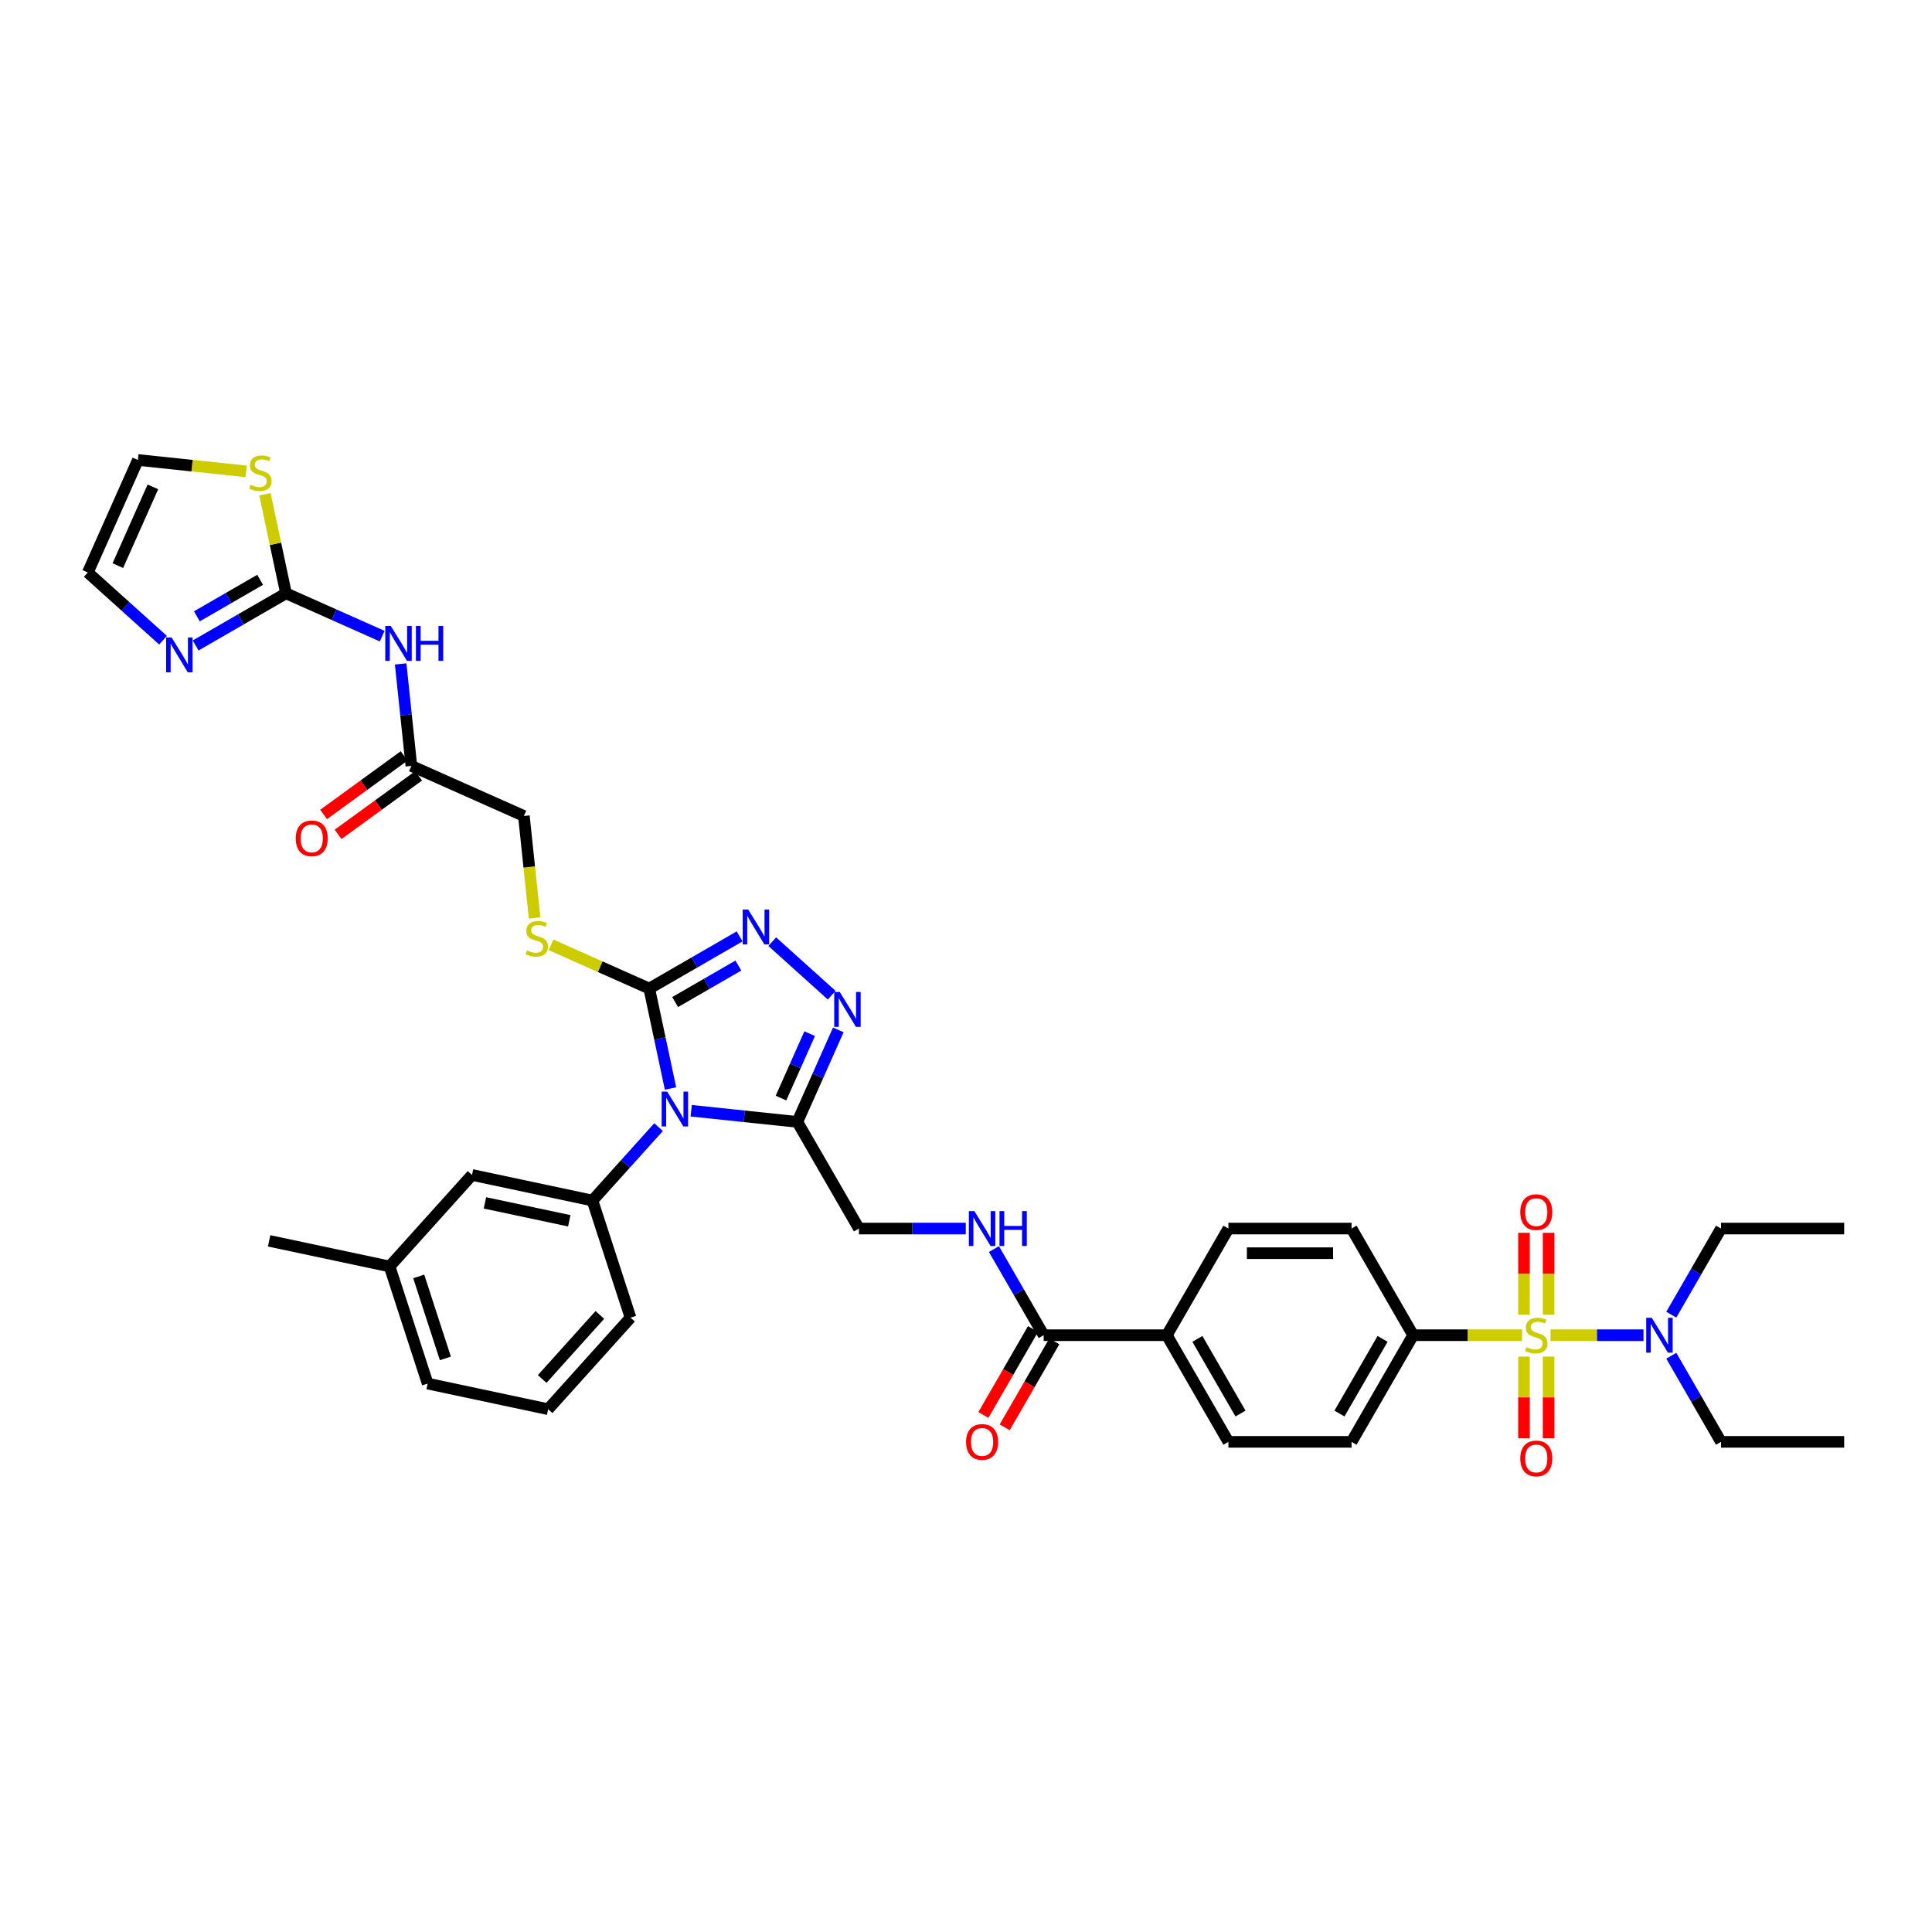 <?xml version='1.0' encoding='iso-8859-1'?>
<svg version='1.1' baseProfile='full'
              xmlns='http://www.w3.org/2000/svg'
                      xmlns:rdkit='http://www.rdkit.org/xml'
                      xmlns:xlink='http://www.w3.org/1999/xlink'
                  xml:space='preserve'
width='1000px' height='1000px' viewBox='0 0 1000 1000'>
<!-- END OF HEADER -->
<rect style='opacity:1.0;fill:#FFFFFF;stroke:none' width='1000' height='1000' x='0' y='0'> </rect>
<path class='bond-1' d='M 347.057,563.406 L 341.559,537.54' style='fill:none;fill-rule:evenodd;stroke:#0000FF;stroke-width:6px;stroke-linecap:butt;stroke-linejoin:miter;stroke-opacity:1' />
<path class='bond-1' d='M 341.559,537.54 L 336.061,511.674' style='fill:none;fill-rule:evenodd;stroke:#000000;stroke-width:6px;stroke-linecap:butt;stroke-linejoin:miter;stroke-opacity:1' />
<path class='bond-2' d='M 357.754,574.914 L 385.232,577.802' style='fill:none;fill-rule:evenodd;stroke:#0000FF;stroke-width:6px;stroke-linecap:butt;stroke-linejoin:miter;stroke-opacity:1' />
<path class='bond-2' d='M 385.232,577.802 L 412.71,580.69' style='fill:none;fill-rule:evenodd;stroke:#000000;stroke-width:6px;stroke-linecap:butt;stroke-linejoin:miter;stroke-opacity:1' />
<path class='bond-6' d='M 340.874,583.4 L 323.767,602.399' style='fill:none;fill-rule:evenodd;stroke:#0000FF;stroke-width:6px;stroke-linecap:butt;stroke-linejoin:miter;stroke-opacity:1' />
<path class='bond-6' d='M 323.767,602.399 L 306.66,621.398' style='fill:none;fill-rule:evenodd;stroke:#000000;stroke-width:6px;stroke-linecap:butt;stroke-linejoin:miter;stroke-opacity:1' />
<path class='bond-0' d='M 787.8,691.1 L 759.619,691.1' style='fill:none;fill-rule:evenodd;stroke:#CCCC00;stroke-width:6px;stroke-linecap:butt;stroke-linejoin:miter;stroke-opacity:1' />
<path class='bond-0' d='M 759.619,691.1 L 731.437,691.1' style='fill:none;fill-rule:evenodd;stroke:#000000;stroke-width:6px;stroke-linecap:butt;stroke-linejoin:miter;stroke-opacity:1' />
<path class='bond-11' d='M 802.564,691.1 L 826.618,691.1' style='fill:none;fill-rule:evenodd;stroke:#CCCC00;stroke-width:6px;stroke-linecap:butt;stroke-linejoin:miter;stroke-opacity:1' />
<path class='bond-11' d='M 826.618,691.1 L 850.672,691.1' style='fill:none;fill-rule:evenodd;stroke:#0000FF;stroke-width:6px;stroke-linecap:butt;stroke-linejoin:miter;stroke-opacity:1' />
<path class='bond-16' d='M 788.808,702.179 L 788.808,723.289' style='fill:none;fill-rule:evenodd;stroke:#CCCC00;stroke-width:6px;stroke-linecap:butt;stroke-linejoin:miter;stroke-opacity:1' />
<path class='bond-16' d='M 788.808,723.289 L 788.808,744.4' style='fill:none;fill-rule:evenodd;stroke:#FF0000;stroke-width:6px;stroke-linecap:butt;stroke-linejoin:miter;stroke-opacity:1' />
<path class='bond-16' d='M 801.557,702.179 L 801.557,723.289' style='fill:none;fill-rule:evenodd;stroke:#CCCC00;stroke-width:6px;stroke-linecap:butt;stroke-linejoin:miter;stroke-opacity:1' />
<path class='bond-16' d='M 801.557,723.289 L 801.557,744.4' style='fill:none;fill-rule:evenodd;stroke:#FF0000;stroke-width:6px;stroke-linecap:butt;stroke-linejoin:miter;stroke-opacity:1' />
<path class='bond-17' d='M 801.557,680.505 L 801.557,659.299' style='fill:none;fill-rule:evenodd;stroke:#CCCC00;stroke-width:6px;stroke-linecap:butt;stroke-linejoin:miter;stroke-opacity:1' />
<path class='bond-17' d='M 801.557,659.299 L 801.557,638.092' style='fill:none;fill-rule:evenodd;stroke:#FF0000;stroke-width:6px;stroke-linecap:butt;stroke-linejoin:miter;stroke-opacity:1' />
<path class='bond-17' d='M 788.808,680.505 L 788.808,659.299' style='fill:none;fill-rule:evenodd;stroke:#CCCC00;stroke-width:6px;stroke-linecap:butt;stroke-linejoin:miter;stroke-opacity:1' />
<path class='bond-17' d='M 788.808,659.299 L 788.808,638.092' style='fill:none;fill-rule:evenodd;stroke:#FF0000;stroke-width:6px;stroke-linecap:butt;stroke-linejoin:miter;stroke-opacity:1' />
<path class='bond-3' d='M 336.061,511.674 L 359.443,498.174' style='fill:none;fill-rule:evenodd;stroke:#000000;stroke-width:6px;stroke-linecap:butt;stroke-linejoin:miter;stroke-opacity:1' />
<path class='bond-3' d='M 359.443,498.174 L 382.826,484.674' style='fill:none;fill-rule:evenodd;stroke:#0000FF;stroke-width:6px;stroke-linecap:butt;stroke-linejoin:miter;stroke-opacity:1' />
<path class='bond-3' d='M 349.45,518.665 L 365.818,509.215' style='fill:none;fill-rule:evenodd;stroke:#000000;stroke-width:6px;stroke-linecap:butt;stroke-linejoin:miter;stroke-opacity:1' />
<path class='bond-3' d='M 365.818,509.215 L 382.186,499.765' style='fill:none;fill-rule:evenodd;stroke:#0000FF;stroke-width:6px;stroke-linecap:butt;stroke-linejoin:miter;stroke-opacity:1' />
<path class='bond-12' d='M 336.061,511.674 L 310.634,500.354' style='fill:none;fill-rule:evenodd;stroke:#000000;stroke-width:6px;stroke-linecap:butt;stroke-linejoin:miter;stroke-opacity:1' />
<path class='bond-12' d='M 310.634,500.354 L 285.208,489.033' style='fill:none;fill-rule:evenodd;stroke:#CCCC00;stroke-width:6px;stroke-linecap:butt;stroke-linejoin:miter;stroke-opacity:1' />
<path class='bond-4' d='M 412.71,580.69 L 423.31,556.883' style='fill:none;fill-rule:evenodd;stroke:#000000;stroke-width:6px;stroke-linecap:butt;stroke-linejoin:miter;stroke-opacity:1' />
<path class='bond-4' d='M 423.31,556.883 L 433.909,533.075' style='fill:none;fill-rule:evenodd;stroke:#0000FF;stroke-width:6px;stroke-linecap:butt;stroke-linejoin:miter;stroke-opacity:1' />
<path class='bond-4' d='M 404.243,568.362 L 411.663,551.697' style='fill:none;fill-rule:evenodd;stroke:#000000;stroke-width:6px;stroke-linecap:butt;stroke-linejoin:miter;stroke-opacity:1' />
<path class='bond-4' d='M 411.663,551.697 L 419.083,535.032' style='fill:none;fill-rule:evenodd;stroke:#0000FF;stroke-width:6px;stroke-linecap:butt;stroke-linejoin:miter;stroke-opacity:1' />
<path class='bond-18' d='M 412.71,580.69 L 444.583,635.895' style='fill:none;fill-rule:evenodd;stroke:#000000;stroke-width:6px;stroke-linecap:butt;stroke-linejoin:miter;stroke-opacity:1' />
<path class='bond-39' d='M 399.706,487.401 L 430.482,515.112' style='fill:none;fill-rule:evenodd;stroke:#0000FF;stroke-width:6px;stroke-linecap:butt;stroke-linejoin:miter;stroke-opacity:1' />
<path class='bond-5' d='M 148.032,307.099 L 172.929,318.184' style='fill:none;fill-rule:evenodd;stroke:#000000;stroke-width:6px;stroke-linecap:butt;stroke-linejoin:miter;stroke-opacity:1' />
<path class='bond-5' d='M 172.929,318.184 L 197.826,329.269' style='fill:none;fill-rule:evenodd;stroke:#0000FF;stroke-width:6px;stroke-linecap:butt;stroke-linejoin:miter;stroke-opacity:1' />
<path class='bond-8' d='M 148.032,307.099 L 124.649,320.599' style='fill:none;fill-rule:evenodd;stroke:#000000;stroke-width:6px;stroke-linecap:butt;stroke-linejoin:miter;stroke-opacity:1' />
<path class='bond-8' d='M 124.649,320.599 L 101.266,334.099' style='fill:none;fill-rule:evenodd;stroke:#0000FF;stroke-width:6px;stroke-linecap:butt;stroke-linejoin:miter;stroke-opacity:1' />
<path class='bond-8' d='M 134.642,300.108 L 118.274,309.558' style='fill:none;fill-rule:evenodd;stroke:#000000;stroke-width:6px;stroke-linecap:butt;stroke-linejoin:miter;stroke-opacity:1' />
<path class='bond-8' d='M 118.274,309.558 L 101.907,319.008' style='fill:none;fill-rule:evenodd;stroke:#0000FF;stroke-width:6px;stroke-linecap:butt;stroke-linejoin:miter;stroke-opacity:1' />
<path class='bond-13' d='M 148.032,307.099 L 142.582,281.463' style='fill:none;fill-rule:evenodd;stroke:#000000;stroke-width:6px;stroke-linecap:butt;stroke-linejoin:miter;stroke-opacity:1' />
<path class='bond-13' d='M 142.582,281.463 L 137.133,255.826' style='fill:none;fill-rule:evenodd;stroke:#CCCC00;stroke-width:6px;stroke-linecap:butt;stroke-linejoin:miter;stroke-opacity:1' />
<path class='bond-20' d='M 306.66,621.398 L 244.308,608.145' style='fill:none;fill-rule:evenodd;stroke:#000000;stroke-width:6px;stroke-linecap:butt;stroke-linejoin:miter;stroke-opacity:1' />
<path class='bond-20' d='M 294.657,631.881 L 251.01,622.604' style='fill:none;fill-rule:evenodd;stroke:#000000;stroke-width:6px;stroke-linecap:butt;stroke-linejoin:miter;stroke-opacity:1' />
<path class='bond-31' d='M 306.66,621.398 L 326.359,682.024' style='fill:none;fill-rule:evenodd;stroke:#000000;stroke-width:6px;stroke-linecap:butt;stroke-linejoin:miter;stroke-opacity:1' />
<path class='bond-7' d='M 207.382,343.647 L 210.156,370.035' style='fill:none;fill-rule:evenodd;stroke:#0000FF;stroke-width:6px;stroke-linecap:butt;stroke-linejoin:miter;stroke-opacity:1' />
<path class='bond-7' d='M 210.156,370.035 L 212.929,396.423' style='fill:none;fill-rule:evenodd;stroke:#000000;stroke-width:6px;stroke-linecap:butt;stroke-linejoin:miter;stroke-opacity:1' />
<path class='bond-21' d='M 84.387,331.373 L 64.921,313.845' style='fill:none;fill-rule:evenodd;stroke:#0000FF;stroke-width:6px;stroke-linecap:butt;stroke-linejoin:miter;stroke-opacity:1' />
<path class='bond-21' d='M 64.921,313.845 L 45.455,296.318' style='fill:none;fill-rule:evenodd;stroke:#000000;stroke-width:6px;stroke-linecap:butt;stroke-linejoin:miter;stroke-opacity:1' />
<path class='bond-9' d='M 540.201,691.1 L 527.33,668.807' style='fill:none;fill-rule:evenodd;stroke:#000000;stroke-width:6px;stroke-linecap:butt;stroke-linejoin:miter;stroke-opacity:1' />
<path class='bond-9' d='M 527.33,668.807 L 514.46,646.515' style='fill:none;fill-rule:evenodd;stroke:#0000FF;stroke-width:6px;stroke-linecap:butt;stroke-linejoin:miter;stroke-opacity:1' />
<path class='bond-19' d='M 540.201,691.1 L 603.946,691.1' style='fill:none;fill-rule:evenodd;stroke:#000000;stroke-width:6px;stroke-linecap:butt;stroke-linejoin:miter;stroke-opacity:1' />
<path class='bond-23' d='M 534.68,687.913 L 521.839,710.154' style='fill:none;fill-rule:evenodd;stroke:#000000;stroke-width:6px;stroke-linecap:butt;stroke-linejoin:miter;stroke-opacity:1' />
<path class='bond-23' d='M 521.839,710.154 L 508.998,732.396' style='fill:none;fill-rule:evenodd;stroke:#FF0000;stroke-width:6px;stroke-linecap:butt;stroke-linejoin:miter;stroke-opacity:1' />
<path class='bond-23' d='M 545.721,694.287 L 532.88,716.529' style='fill:none;fill-rule:evenodd;stroke:#000000;stroke-width:6px;stroke-linecap:butt;stroke-linejoin:miter;stroke-opacity:1' />
<path class='bond-23' d='M 532.88,716.529 L 520.039,738.77' style='fill:none;fill-rule:evenodd;stroke:#FF0000;stroke-width:6px;stroke-linecap:butt;stroke-linejoin:miter;stroke-opacity:1' />
<path class='bond-10' d='M 731.437,691.1 L 699.564,746.305' style='fill:none;fill-rule:evenodd;stroke:#000000;stroke-width:6px;stroke-linecap:butt;stroke-linejoin:miter;stroke-opacity:1' />
<path class='bond-10' d='M 715.615,693.006 L 693.304,731.65' style='fill:none;fill-rule:evenodd;stroke:#000000;stroke-width:6px;stroke-linecap:butt;stroke-linejoin:miter;stroke-opacity:1' />
<path class='bond-41' d='M 731.437,691.1 L 699.564,635.895' style='fill:none;fill-rule:evenodd;stroke:#000000;stroke-width:6px;stroke-linecap:butt;stroke-linejoin:miter;stroke-opacity:1' />
<path class='bond-33' d='M 865.059,680.48 L 877.93,658.187' style='fill:none;fill-rule:evenodd;stroke:#0000FF;stroke-width:6px;stroke-linecap:butt;stroke-linejoin:miter;stroke-opacity:1' />
<path class='bond-33' d='M 877.93,658.187 L 890.8,635.895' style='fill:none;fill-rule:evenodd;stroke:#000000;stroke-width:6px;stroke-linecap:butt;stroke-linejoin:miter;stroke-opacity:1' />
<path class='bond-34' d='M 865.059,701.72 L 877.93,724.012' style='fill:none;fill-rule:evenodd;stroke:#0000FF;stroke-width:6px;stroke-linecap:butt;stroke-linejoin:miter;stroke-opacity:1' />
<path class='bond-34' d='M 877.93,724.012 L 890.8,746.305' style='fill:none;fill-rule:evenodd;stroke:#000000;stroke-width:6px;stroke-linecap:butt;stroke-linejoin:miter;stroke-opacity:1' />
<path class='bond-29' d='M 276.713,475.152 L 273.938,448.751' style='fill:none;fill-rule:evenodd;stroke:#CCCC00;stroke-width:6px;stroke-linecap:butt;stroke-linejoin:miter;stroke-opacity:1' />
<path class='bond-29' d='M 273.938,448.751 L 271.163,422.35' style='fill:none;fill-rule:evenodd;stroke:#000000;stroke-width:6px;stroke-linecap:butt;stroke-linejoin:miter;stroke-opacity:1' />
<path class='bond-22' d='M 127.397,243.971 L 99.389,241.027' style='fill:none;fill-rule:evenodd;stroke:#CCCC00;stroke-width:6px;stroke-linecap:butt;stroke-linejoin:miter;stroke-opacity:1' />
<path class='bond-22' d='M 99.389,241.027 L 71.382,238.084' style='fill:none;fill-rule:evenodd;stroke:#000000;stroke-width:6px;stroke-linecap:butt;stroke-linejoin:miter;stroke-opacity:1' />
<path class='bond-14' d='M 212.929,396.423 L 271.163,422.35' style='fill:none;fill-rule:evenodd;stroke:#000000;stroke-width:6px;stroke-linecap:butt;stroke-linejoin:miter;stroke-opacity:1' />
<path class='bond-24' d='M 209.182,391.266 L 188.337,406.411' style='fill:none;fill-rule:evenodd;stroke:#000000;stroke-width:6px;stroke-linecap:butt;stroke-linejoin:miter;stroke-opacity:1' />
<path class='bond-24' d='M 188.337,406.411 L 167.492,421.556' style='fill:none;fill-rule:evenodd;stroke:#FF0000;stroke-width:6px;stroke-linecap:butt;stroke-linejoin:miter;stroke-opacity:1' />
<path class='bond-24' d='M 216.676,401.58 L 195.831,416.725' style='fill:none;fill-rule:evenodd;stroke:#000000;stroke-width:6px;stroke-linecap:butt;stroke-linejoin:miter;stroke-opacity:1' />
<path class='bond-24' d='M 195.831,416.725 L 174.985,431.87' style='fill:none;fill-rule:evenodd;stroke:#FF0000;stroke-width:6px;stroke-linecap:butt;stroke-linejoin:miter;stroke-opacity:1' />
<path class='bond-15' d='M 499.888,635.895 L 472.236,635.895' style='fill:none;fill-rule:evenodd;stroke:#0000FF;stroke-width:6px;stroke-linecap:butt;stroke-linejoin:miter;stroke-opacity:1' />
<path class='bond-15' d='M 472.236,635.895 L 444.583,635.895' style='fill:none;fill-rule:evenodd;stroke:#000000;stroke-width:6px;stroke-linecap:butt;stroke-linejoin:miter;stroke-opacity:1' />
<path class='bond-27' d='M 603.946,691.1 L 635.819,635.895' style='fill:none;fill-rule:evenodd;stroke:#000000;stroke-width:6px;stroke-linecap:butt;stroke-linejoin:miter;stroke-opacity:1' />
<path class='bond-28' d='M 603.946,691.1 L 635.819,746.305' style='fill:none;fill-rule:evenodd;stroke:#000000;stroke-width:6px;stroke-linecap:butt;stroke-linejoin:miter;stroke-opacity:1' />
<path class='bond-28' d='M 619.768,693.006 L 642.079,731.65' style='fill:none;fill-rule:evenodd;stroke:#000000;stroke-width:6px;stroke-linecap:butt;stroke-linejoin:miter;stroke-opacity:1' />
<path class='bond-30' d='M 244.308,608.145 L 201.654,655.517' style='fill:none;fill-rule:evenodd;stroke:#000000;stroke-width:6px;stroke-linecap:butt;stroke-linejoin:miter;stroke-opacity:1' />
<path class='bond-42' d='M 45.455,296.318 L 71.382,238.084' style='fill:none;fill-rule:evenodd;stroke:#000000;stroke-width:6px;stroke-linecap:butt;stroke-linejoin:miter;stroke-opacity:1' />
<path class='bond-42' d='M 60.99,292.768 L 79.14,252.004' style='fill:none;fill-rule:evenodd;stroke:#000000;stroke-width:6px;stroke-linecap:butt;stroke-linejoin:miter;stroke-opacity:1' />
<path class='bond-25' d='M 699.564,635.895 L 635.819,635.895' style='fill:none;fill-rule:evenodd;stroke:#000000;stroke-width:6px;stroke-linecap:butt;stroke-linejoin:miter;stroke-opacity:1' />
<path class='bond-25' d='M 690.002,648.644 L 645.381,648.644' style='fill:none;fill-rule:evenodd;stroke:#000000;stroke-width:6px;stroke-linecap:butt;stroke-linejoin:miter;stroke-opacity:1' />
<path class='bond-26' d='M 699.564,746.305 L 635.819,746.305' style='fill:none;fill-rule:evenodd;stroke:#000000;stroke-width:6px;stroke-linecap:butt;stroke-linejoin:miter;stroke-opacity:1' />
<path class='bond-36' d='M 201.654,655.517 L 139.302,642.264' style='fill:none;fill-rule:evenodd;stroke:#000000;stroke-width:6px;stroke-linecap:butt;stroke-linejoin:miter;stroke-opacity:1' />
<path class='bond-40' d='M 201.654,655.517 L 221.352,716.142' style='fill:none;fill-rule:evenodd;stroke:#000000;stroke-width:6px;stroke-linecap:butt;stroke-linejoin:miter;stroke-opacity:1' />
<path class='bond-40' d='M 216.734,660.671 L 230.523,703.109' style='fill:none;fill-rule:evenodd;stroke:#000000;stroke-width:6px;stroke-linecap:butt;stroke-linejoin:miter;stroke-opacity:1' />
<path class='bond-32' d='M 326.359,682.024 L 283.705,729.396' style='fill:none;fill-rule:evenodd;stroke:#000000;stroke-width:6px;stroke-linecap:butt;stroke-linejoin:miter;stroke-opacity:1' />
<path class='bond-32' d='M 310.486,680.599 L 280.628,713.759' style='fill:none;fill-rule:evenodd;stroke:#000000;stroke-width:6px;stroke-linecap:butt;stroke-linejoin:miter;stroke-opacity:1' />
<path class='bond-35' d='M 283.705,729.396 L 221.352,716.142' style='fill:none;fill-rule:evenodd;stroke:#000000;stroke-width:6px;stroke-linecap:butt;stroke-linejoin:miter;stroke-opacity:1' />
<path class='bond-37' d='M 890.8,635.895 L 954.545,635.895' style='fill:none;fill-rule:evenodd;stroke:#000000;stroke-width:6px;stroke-linecap:butt;stroke-linejoin:miter;stroke-opacity:1' />
<path class='bond-38' d='M 890.8,746.305 L 954.545,746.305' style='fill:none;fill-rule:evenodd;stroke:#000000;stroke-width:6px;stroke-linecap:butt;stroke-linejoin:miter;stroke-opacity:1' />
<path  class='atom-0' d='M 345.324 565
L 351.239 574.562
Q 351.826 575.505, 352.769 577.214
Q 353.713 578.922, 353.764 579.024
L 353.764 565
L 356.16 565
L 356.16 583.053
L 353.687 583.053
L 347.338 572.599
Q 346.599 571.375, 345.808 569.972
Q 345.043 568.57, 344.814 568.136
L 344.814 583.053
L 342.468 583.053
L 342.468 565
L 345.324 565
' fill='#0000FF'/>
<path  class='atom-1' d='M 790.083 697.296
Q 790.287 697.372, 791.128 697.729
Q 791.969 698.086, 792.887 698.316
Q 793.831 698.52, 794.749 698.52
Q 796.457 698.52, 797.451 697.704
Q 798.446 696.862, 798.446 695.409
Q 798.446 694.415, 797.936 693.803
Q 797.451 693.191, 796.687 692.859
Q 795.922 692.528, 794.647 692.145
Q 793.04 691.661, 792.071 691.202
Q 791.128 690.743, 790.44 689.774
Q 789.777 688.805, 789.777 687.173
Q 789.777 684.904, 791.306 683.501
Q 792.862 682.099, 795.922 682.099
Q 798.012 682.099, 800.384 683.093
L 799.797 685.057
Q 797.63 684.164, 795.998 684.164
Q 794.239 684.164, 793.27 684.904
Q 792.301 685.618, 792.326 686.867
Q 792.326 687.836, 792.811 688.422
Q 793.321 689.009, 794.035 689.34
Q 794.774 689.672, 795.998 690.054
Q 797.63 690.564, 798.599 691.074
Q 799.568 691.584, 800.256 692.63
Q 800.97 693.65, 800.97 695.409
Q 800.97 697.908, 799.287 699.259
Q 797.63 700.585, 794.851 700.585
Q 793.244 700.585, 792.02 700.228
Q 790.822 699.897, 789.394 699.31
L 790.083 697.296
' fill='#CCCC00'/>
<path  class='atom-4' d='M 387.275 470.775
L 393.191 480.337
Q 393.777 481.28, 394.721 482.989
Q 395.664 484.697, 395.715 484.799
L 395.715 470.775
L 398.112 470.775
L 398.112 488.828
L 395.639 488.828
L 389.29 478.374
Q 388.55 477.15, 387.76 475.747
Q 386.995 474.345, 386.765 473.911
L 386.765 488.828
L 384.42 488.828
L 384.42 470.775
L 387.275 470.775
' fill='#0000FF'/>
<path  class='atom-5' d='M 434.647 513.429
L 440.563 522.991
Q 441.149 523.934, 442.093 525.643
Q 443.036 527.351, 443.087 527.453
L 443.087 513.429
L 445.484 513.429
L 445.484 531.482
L 443.011 531.482
L 436.662 521.028
Q 435.922 519.804, 435.132 518.401
Q 434.367 516.999, 434.137 516.565
L 434.137 531.482
L 431.792 531.482
L 431.792 513.429
L 434.647 513.429
' fill='#0000FF'/>
<path  class='atom-8' d='M 202.275 324
L 208.191 333.562
Q 208.777 334.506, 209.721 336.214
Q 210.664 337.922, 210.715 338.024
L 210.715 324
L 213.112 324
L 213.112 342.053
L 210.639 342.053
L 204.29 331.599
Q 203.55 330.375, 202.76 328.973
Q 201.995 327.57, 201.765 327.137
L 201.765 342.053
L 199.42 342.053
L 199.42 324
L 202.275 324
' fill='#0000FF'/>
<path  class='atom-8' d='M 215.279 324
L 217.727 324
L 217.727 331.675
L 226.958 331.675
L 226.958 324
L 229.405 324
L 229.405 342.053
L 226.958 342.053
L 226.958 333.715
L 217.727 333.715
L 217.727 342.053
L 215.279 342.053
L 215.279 324
' fill='#0000FF'/>
<path  class='atom-9' d='M 88.836 329.946
L 94.752 339.507
Q 95.338 340.451, 96.281 342.159
Q 97.225 343.868, 97.276 343.97
L 97.276 329.946
L 99.673 329.946
L 99.673 347.998
L 97.2 347.998
L 90.85 337.544
Q 90.111 336.32, 89.321 334.918
Q 88.556 333.515, 88.326 333.082
L 88.326 347.998
L 85.98 347.998
L 85.98 329.946
L 88.836 329.946
' fill='#0000FF'/>
<path  class='atom-12' d='M 854.937 682.073
L 860.853 691.635
Q 861.439 692.579, 862.382 694.287
Q 863.326 695.995, 863.377 696.097
L 863.377 682.073
L 865.774 682.073
L 865.774 700.126
L 863.3 700.126
L 856.951 689.672
Q 856.212 688.448, 855.421 687.046
Q 854.657 685.643, 854.427 685.21
L 854.427 700.126
L 852.081 700.126
L 852.081 682.073
L 854.937 682.073
' fill='#0000FF'/>
<path  class='atom-13' d='M 272.727 491.943
Q 272.931 492.019, 273.772 492.376
Q 274.614 492.733, 275.532 492.963
Q 276.475 493.167, 277.393 493.167
Q 279.101 493.167, 280.096 492.351
Q 281.09 491.509, 281.09 490.056
Q 281.09 489.061, 280.58 488.449
Q 280.096 487.837, 279.331 487.506
Q 278.566 487.174, 277.291 486.792
Q 275.685 486.308, 274.716 485.849
Q 273.772 485.39, 273.084 484.421
Q 272.421 483.452, 272.421 481.82
Q 272.421 479.551, 273.951 478.148
Q 275.506 476.746, 278.566 476.746
Q 280.657 476.746, 283.028 477.74
L 282.442 479.704
Q 280.274 478.811, 278.642 478.811
Q 276.883 478.811, 275.914 479.551
Q 274.945 480.264, 274.971 481.514
Q 274.971 482.483, 275.455 483.069
Q 275.965 483.656, 276.679 483.987
Q 277.419 484.319, 278.642 484.701
Q 280.274 485.211, 281.243 485.721
Q 282.212 486.231, 282.901 487.276
Q 283.615 488.296, 283.615 490.056
Q 283.615 492.555, 281.932 493.906
Q 280.274 495.232, 277.495 495.232
Q 275.889 495.232, 274.665 494.875
Q 273.466 494.543, 272.038 493.957
L 272.727 491.943
' fill='#CCCC00'/>
<path  class='atom-14' d='M 129.679 250.943
Q 129.883 251.019, 130.724 251.376
Q 131.565 251.733, 132.483 251.963
Q 133.427 252.167, 134.345 252.167
Q 136.053 252.167, 137.048 251.351
Q 138.042 250.509, 138.042 249.056
Q 138.042 248.062, 137.532 247.45
Q 137.048 246.838, 136.283 246.506
Q 135.518 246.175, 134.243 245.792
Q 132.636 245.308, 131.667 244.849
Q 130.724 244.39, 130.036 243.421
Q 129.373 242.452, 129.373 240.82
Q 129.373 238.551, 130.903 237.148
Q 132.458 235.746, 135.518 235.746
Q 137.609 235.746, 139.98 236.741
L 139.393 238.704
Q 137.226 237.811, 135.594 237.811
Q 133.835 237.811, 132.866 238.551
Q 131.897 239.265, 131.922 240.514
Q 131.922 241.483, 132.407 242.07
Q 132.917 242.656, 133.631 242.988
Q 134.37 243.319, 135.594 243.701
Q 137.226 244.211, 138.195 244.721
Q 139.164 245.231, 139.852 246.277
Q 140.566 247.297, 140.566 249.056
Q 140.566 251.555, 138.883 252.906
Q 137.226 254.232, 134.447 254.232
Q 132.84 254.232, 131.616 253.875
Q 130.418 253.544, 128.99 252.957
L 129.679 250.943
' fill='#CCCC00'/>
<path  class='atom-16' d='M 504.338 626.868
L 510.253 636.43
Q 510.84 637.374, 511.783 639.082
Q 512.727 640.79, 512.778 640.892
L 512.778 626.868
L 515.174 626.868
L 515.174 644.921
L 512.701 644.921
L 506.352 634.467
Q 505.613 633.243, 504.822 631.841
Q 504.057 630.438, 503.828 630.005
L 503.828 644.921
L 501.482 644.921
L 501.482 626.868
L 504.338 626.868
' fill='#0000FF'/>
<path  class='atom-16' d='M 517.342 626.868
L 519.79 626.868
L 519.79 634.543
L 529.02 634.543
L 529.02 626.868
L 531.468 626.868
L 531.468 644.921
L 529.02 644.921
L 529.02 636.583
L 519.79 636.583
L 519.79 644.921
L 517.342 644.921
L 517.342 626.868
' fill='#0000FF'/>
<path  class='atom-17' d='M 786.895 754.896
Q 786.895 750.561, 789.037 748.139
Q 791.179 745.717, 795.182 745.717
Q 799.185 745.717, 801.327 748.139
Q 803.469 750.561, 803.469 754.896
Q 803.469 759.282, 801.302 761.781
Q 799.134 764.254, 795.182 764.254
Q 791.204 764.254, 789.037 761.781
Q 786.895 759.307, 786.895 754.896
M 795.182 762.214
Q 797.936 762.214, 799.415 760.378
Q 800.919 758.517, 800.919 754.896
Q 800.919 751.352, 799.415 749.567
Q 797.936 747.757, 795.182 747.757
Q 792.428 747.757, 790.924 749.542
Q 789.445 751.326, 789.445 754.896
Q 789.445 758.542, 790.924 760.378
Q 792.428 762.214, 795.182 762.214
' fill='#FF0000'/>
<path  class='atom-18' d='M 786.895 627.405
Q 786.895 623.071, 789.037 620.648
Q 791.179 618.226, 795.182 618.226
Q 799.185 618.226, 801.327 620.648
Q 803.469 623.071, 803.469 627.405
Q 803.469 631.791, 801.302 634.29
Q 799.134 636.763, 795.182 636.763
Q 791.204 636.763, 789.037 634.29
Q 786.895 631.817, 786.895 627.405
M 795.182 634.723
Q 797.936 634.723, 799.415 632.888
Q 800.919 631.026, 800.919 627.405
Q 800.919 623.861, 799.415 622.076
Q 797.936 620.266, 795.182 620.266
Q 792.428 620.266, 790.924 622.051
Q 789.445 623.836, 789.445 627.405
Q 789.445 631.052, 790.924 632.888
Q 792.428 634.723, 795.182 634.723
' fill='#FF0000'/>
<path  class='atom-24' d='M 500.041 746.356
Q 500.041 742.021, 502.183 739.599
Q 504.325 737.177, 508.328 737.177
Q 512.331 737.177, 514.473 739.599
Q 516.615 742.021, 516.615 746.356
Q 516.615 750.742, 514.448 753.24
Q 512.28 755.714, 508.328 755.714
Q 504.351 755.714, 502.183 753.24
Q 500.041 750.767, 500.041 746.356
M 508.328 753.674
Q 511.082 753.674, 512.561 751.838
Q 514.065 749.977, 514.065 746.356
Q 514.065 742.812, 512.561 741.027
Q 511.082 739.216, 508.328 739.216
Q 505.574 739.216, 504.07 741.001
Q 502.591 742.786, 502.591 746.356
Q 502.591 750.002, 504.07 751.838
Q 505.574 753.674, 508.328 753.674
' fill='#FF0000'/>
<path  class='atom-25' d='M 153.071 433.942
Q 153.071 429.608, 155.213 427.185
Q 157.355 424.763, 161.358 424.763
Q 165.361 424.763, 167.503 427.185
Q 169.645 429.608, 169.645 433.942
Q 169.645 438.328, 167.478 440.827
Q 165.31 443.3, 161.358 443.3
Q 157.38 443.3, 155.213 440.827
Q 153.071 438.354, 153.071 433.942
M 161.358 441.26
Q 164.112 441.26, 165.591 439.425
Q 167.095 437.563, 167.095 433.942
Q 167.095 430.398, 165.591 428.613
Q 164.112 426.803, 161.358 426.803
Q 158.604 426.803, 157.1 428.588
Q 155.621 430.373, 155.621 433.942
Q 155.621 437.589, 157.1 439.425
Q 158.604 441.26, 161.358 441.26
' fill='#FF0000'/>
</svg>

